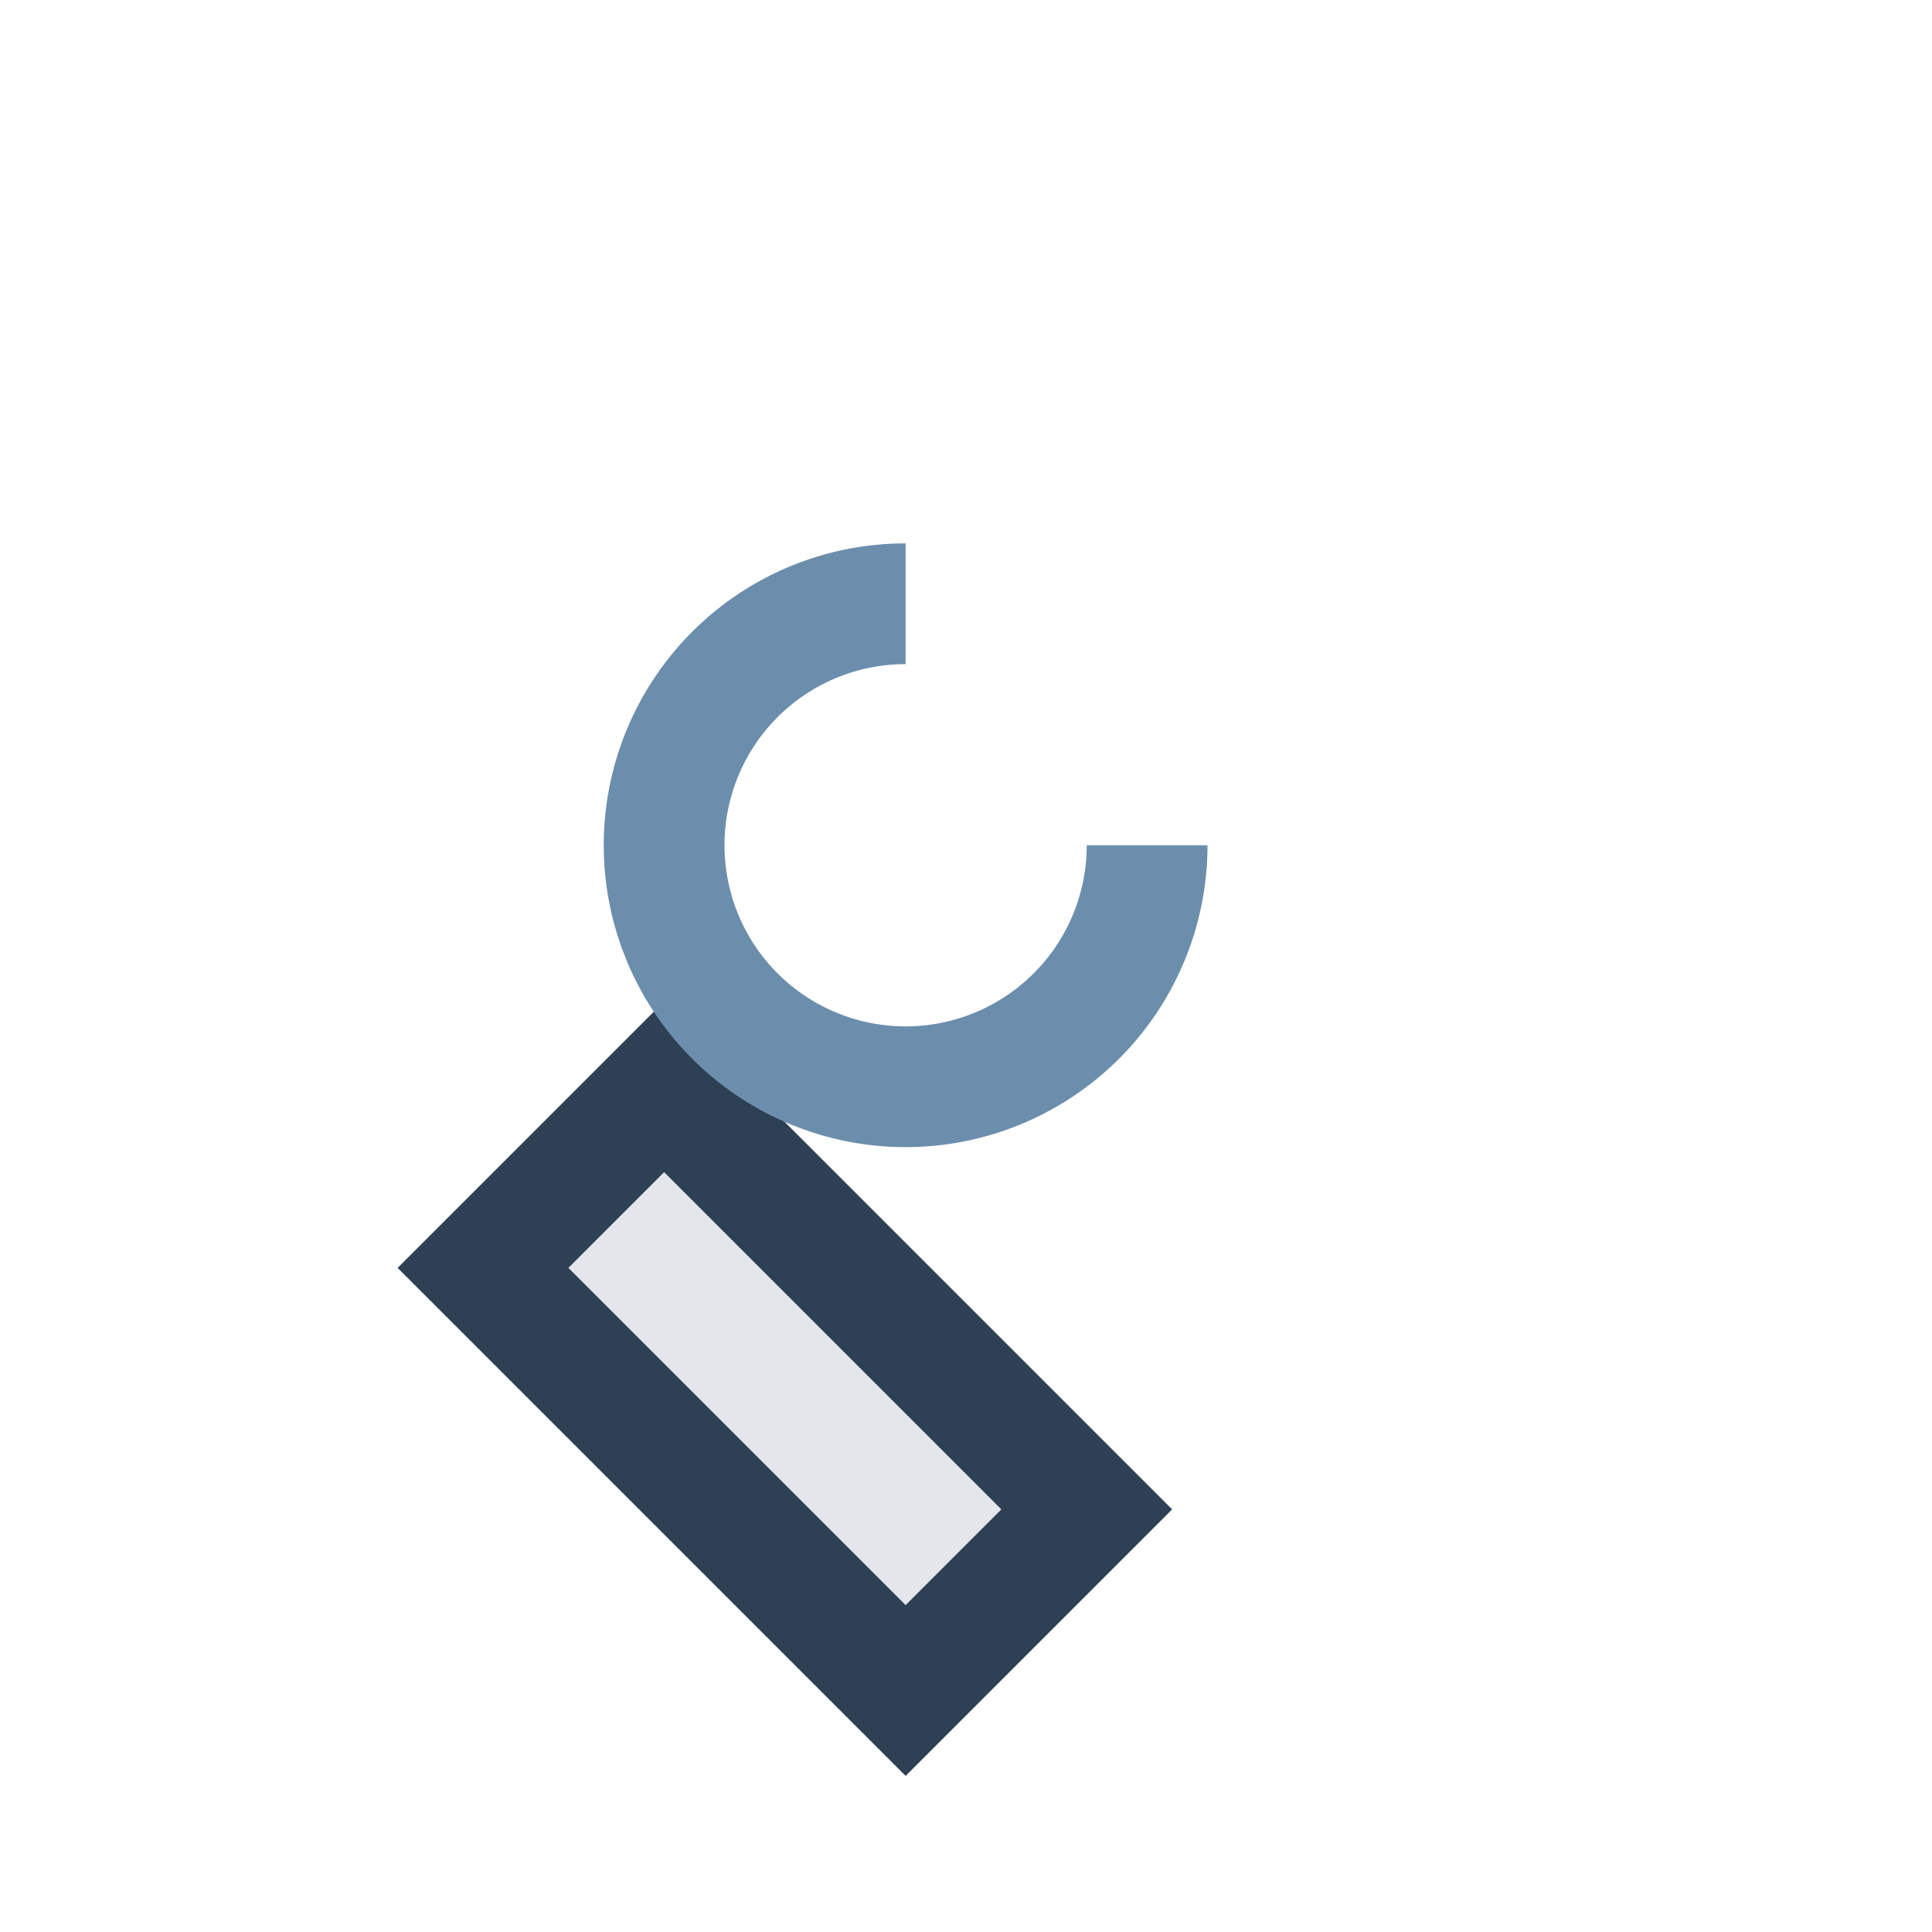 <?xml version="1.0" encoding="UTF-8"?>
<svg xmlns="http://www.w3.org/2000/svg" width="32" height="32" viewBox="0 0 32 32"><path d="M8 21l3-3 7 7-3 3z" fill="#E3E6EA" stroke="#2E4053" stroke-width="2"/><path d="M15 10a4 4 0 104 4" fill="none" stroke="#6C8EAD" stroke-width="2"/></svg>